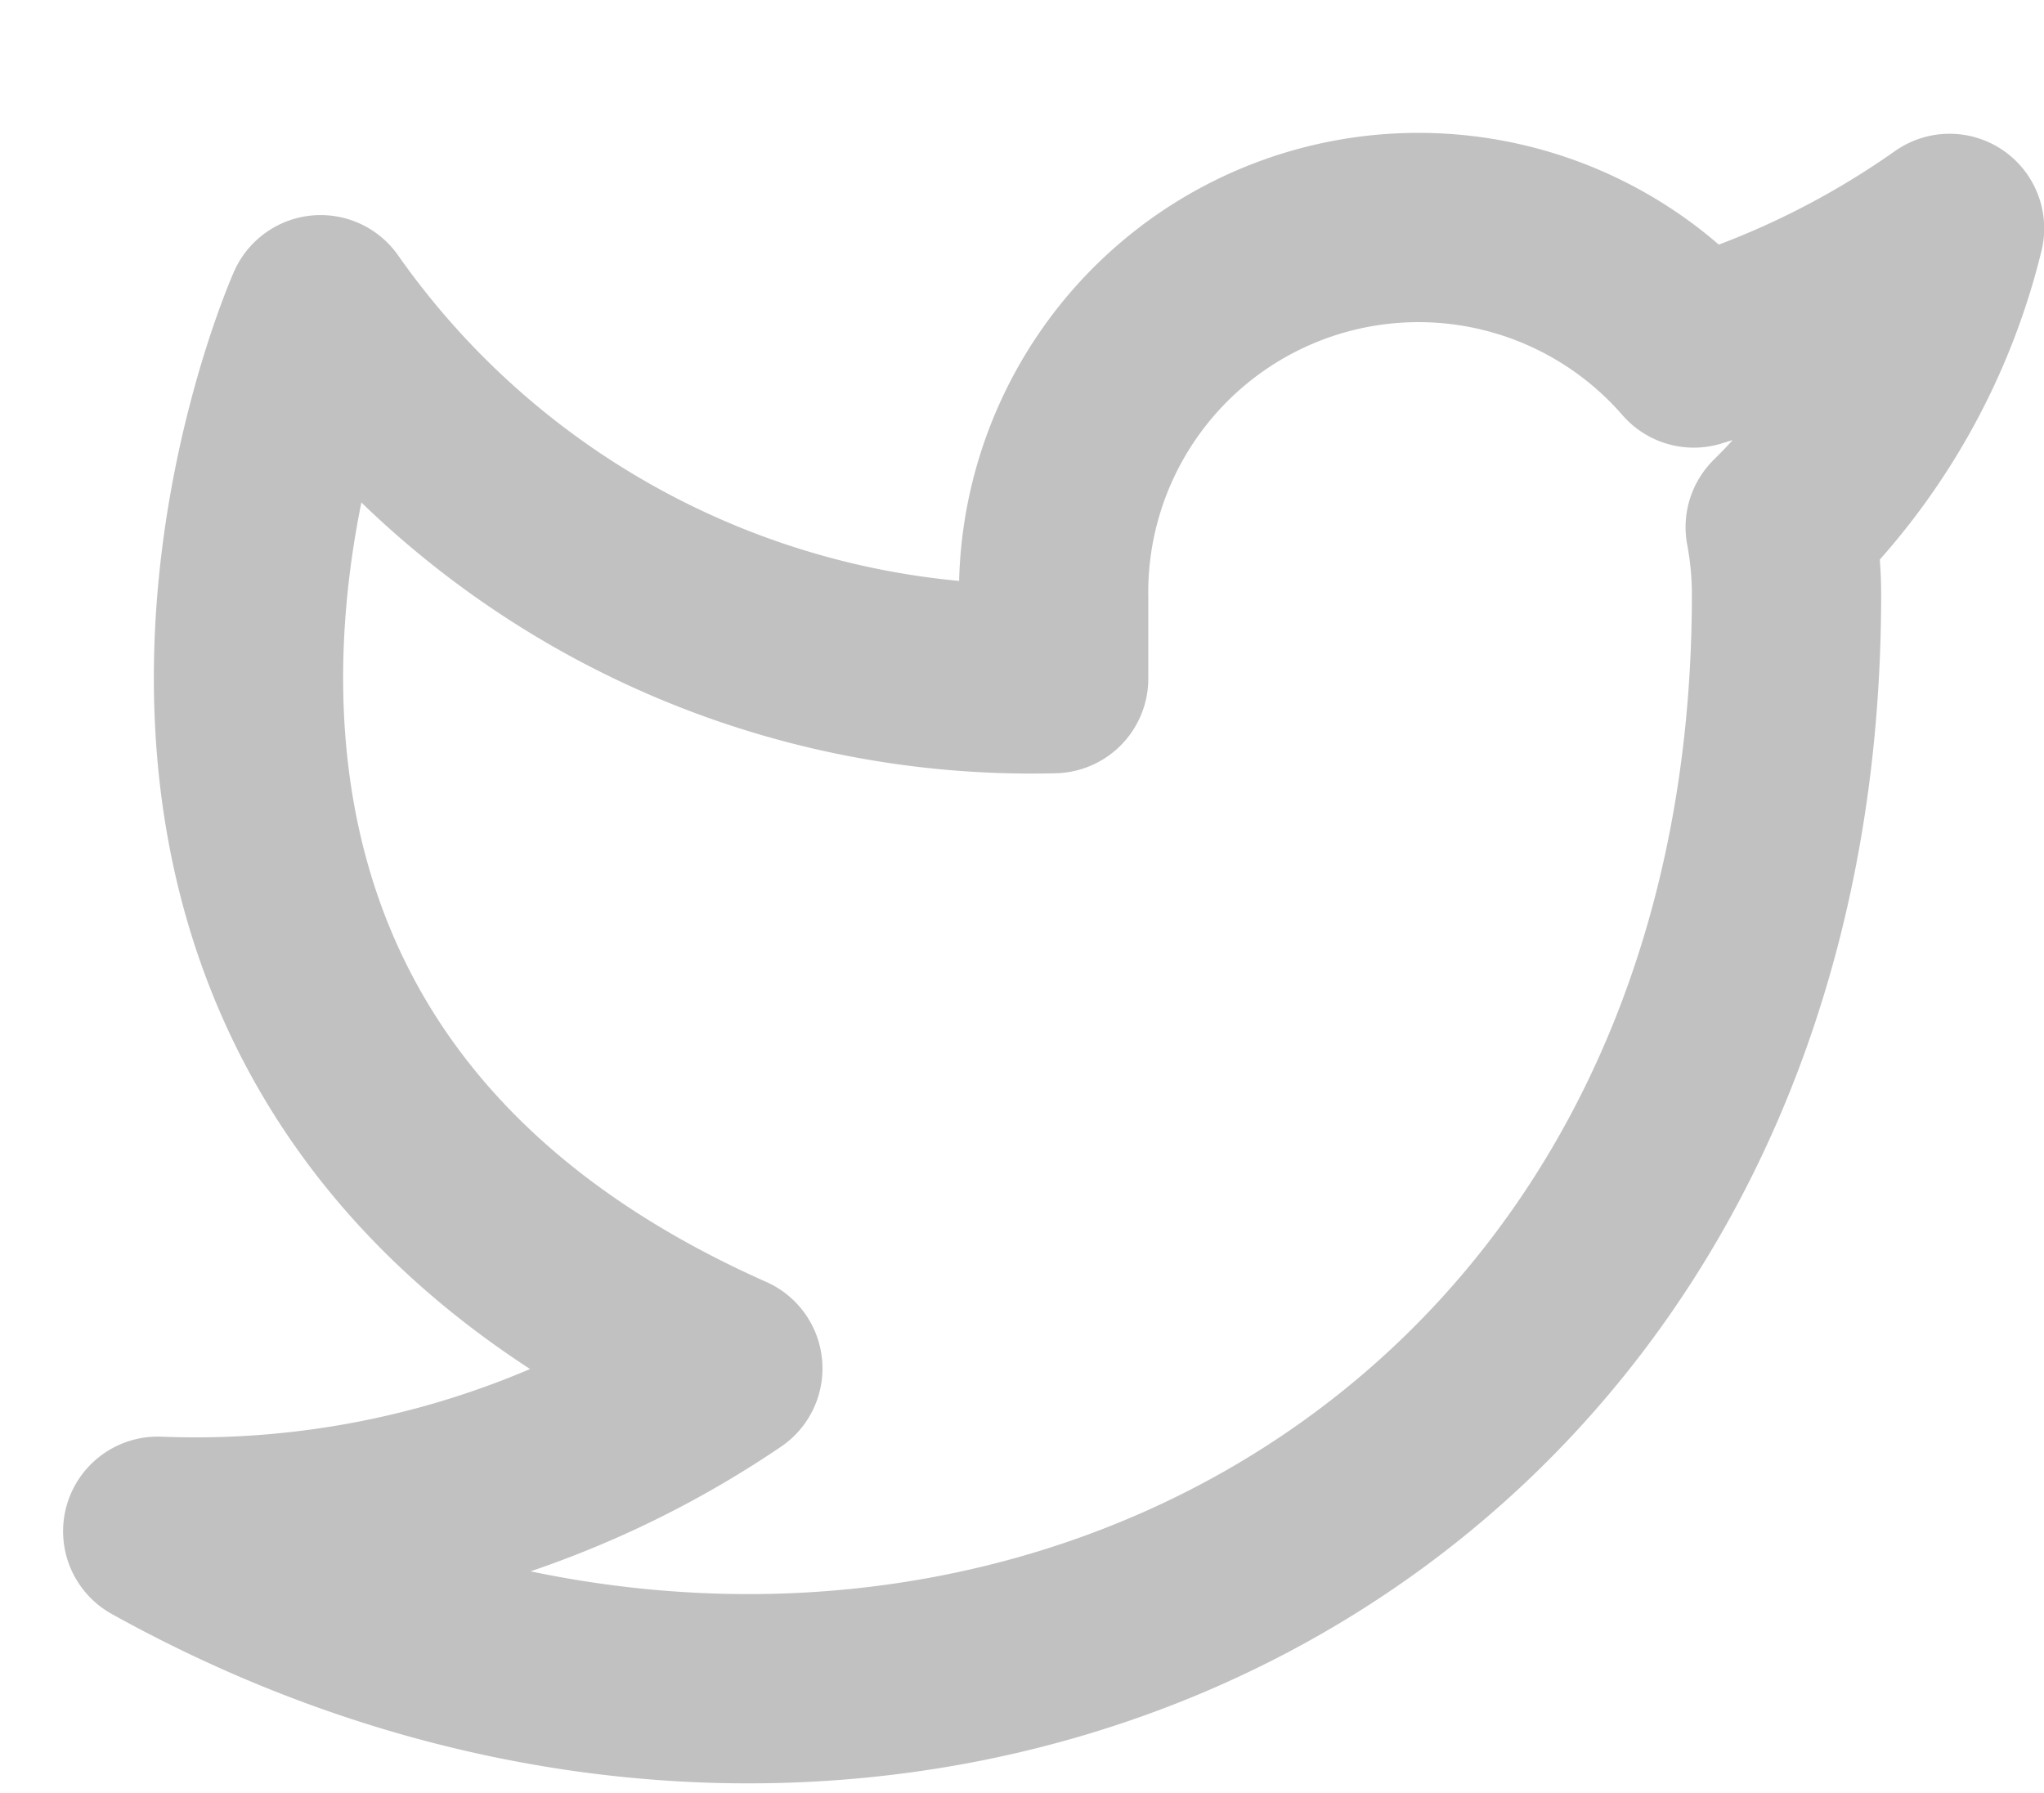 <svg xmlns="http://www.w3.org/2000/svg" xmlns:xlink="http://www.w3.org/1999/xlink" width="32.397" height="28.422" viewBox="0 0 32.397 28.422">
  <defs>
    <filter id="twitter_dark" x="0" y="0" width="32.397" height="28.422" filterUnits="userSpaceOnUse">
      <feOffset dx="1" dy="2" input="SourceAlpha"/>
      <feGaussianBlur result="blur"/>
      <feFlood flood-opacity="0.561"/>
      <feComposite operator="in" in2="blur"/>
      <feComposite in="SourceGraphic"/>
    </filter>
  </defs>
  <g transform="matrix(1, 0, 0, 1, 0, 0)" filter="url(#twitter_dark)">
    <path id="twitter_dark-2" data-name="twitter dark" d="M29.9,4.5a14.07,14.07,0,0,1-4.053,1.975A5.783,5.783,0,0,0,15.7,10.345v1.291A13.76,13.76,0,0,1,4.082,5.789s-5.163,11.617,6.454,16.78A15.025,15.025,0,0,1,1.5,25.15c11.617,6.454,25.816,0,25.816-14.844a5.808,5.808,0,0,0-.1-1.071A9.965,9.965,0,0,0,29.9,4.5Z" transform="translate(0 -2.88)" fill="none" stroke="#c1c1c1" stroke-linecap="round" stroke-linejoin="round" stroke-width="3"/>
  </g>
</svg>
